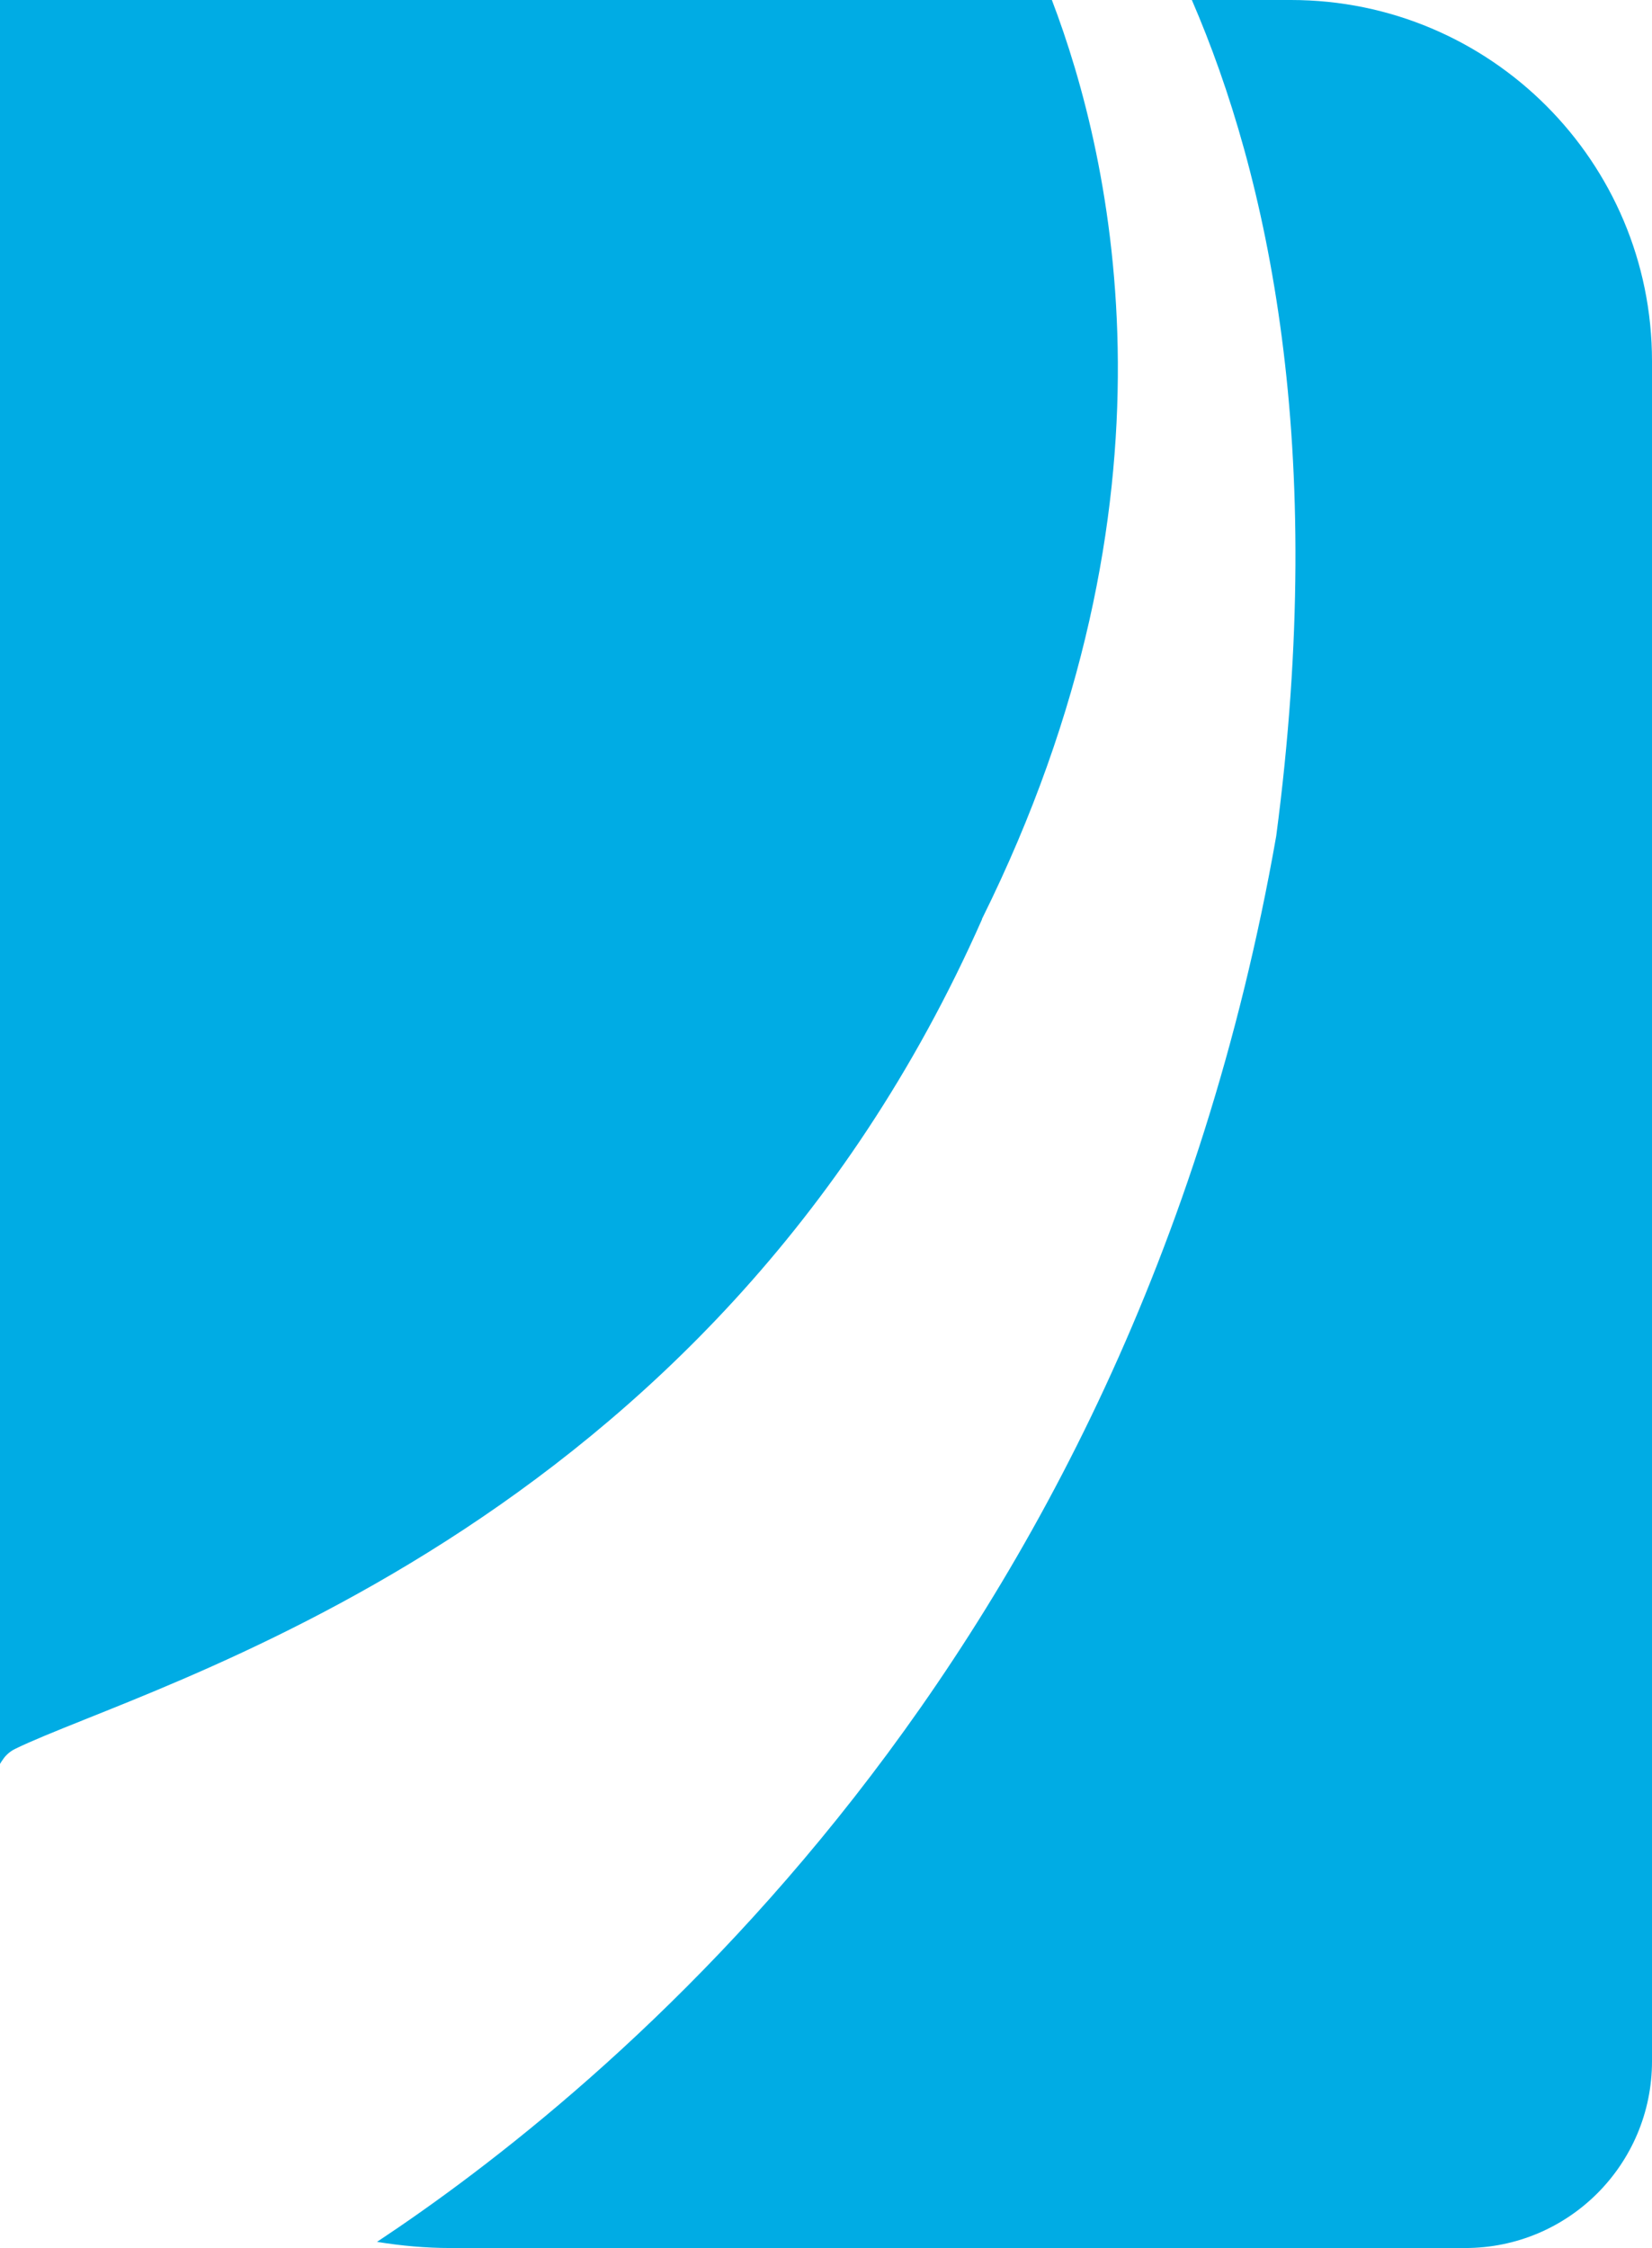 <?xml version="1.0" encoding="UTF-8"?>
<svg id="Layer_1" xmlns="http://www.w3.org/2000/svg" viewBox="0 0 80.49 109.5">
  <defs>
    <style>
      .cls-1 {
        fill: #00ace4;
      }
    </style>
  </defs>
  <path class="cls-1" d="M47.84,44.77c10.14-20.43,6.39-36.97,3.41-44.77H0v85.92c.04-.07.08-.13.13-.2.15-.23.36-.41.6-.53,6.44-3.14,33.84-10.38,47.12-40.42Z"/>
  <path class="cls-1" d="M62.9,0h-4.83c3.7,8.55,6.62,21.72,4.11,40.73-7.14,40.65-33.06,61.34-43.81,68.47,1.17.19,2.36.3,3.59.3h49.43c5.03,0,9.1-4.07,9.1-9.1V17.59c0-9.71-7.87-17.59-17.59-17.59Z"/>
</svg>